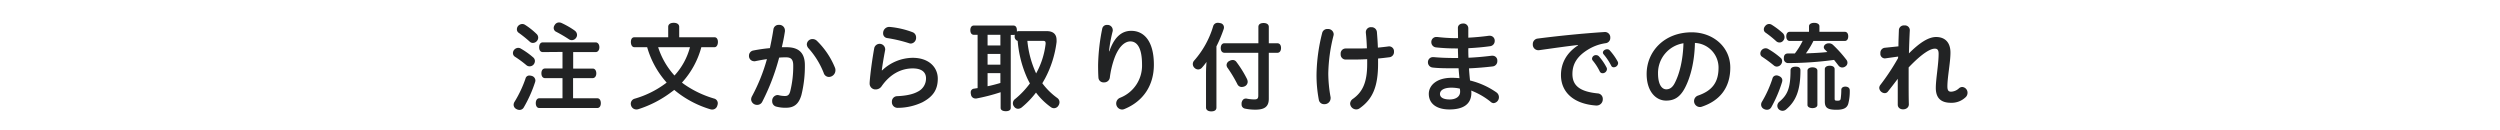 <svg xmlns="http://www.w3.org/2000/svg" viewBox="0 0 960 50">
  <title>flow_tit_pc</title>
  <g id="レイヤー_2" data-name="レイヤー 2">
    <g id="レイヤー_1-2" data-name="レイヤー 1">
      <g>
        <rect width="960" height="50" style="fill: none"/>
        <g>
          <path d="M204.7,22a1.85,1.85,0,0,1,.71,1.44,2.16,2.16,0,0,1-.45,1.26,2,2,0,0,1-1.62.77,1.79,1.79,0,0,1-1.15-.4,41.86,41.86,0,0,0-4.52-3.33,1.64,1.64,0,0,1-.7-1.34,2,2,0,0,1,.48-1.29,2.15,2.15,0,0,1,1.56-.74,2,2,0,0,1,1,.3A30,30,0,0,1,204.7,22Zm-1.36,7a4.12,4.12,0,0,1,.85.15,1.87,1.87,0,0,1,1.4,1.7,2,2,0,0,1-.11.67,49.87,49.87,0,0,1-4.33,9.69,1.86,1.86,0,0,1-1.63,1,2.46,2.46,0,0,1-1.29-.37,1.85,1.85,0,0,1-1-1.6,2.16,2.16,0,0,1,.33-1.11,44.76,44.76,0,0,0,4.22-8.91A1.5,1.5,0,0,1,203.34,29ZM206,13a1.94,1.94,0,0,1,.67,1.48,2,2,0,0,1-.52,1.29,2,2,0,0,1-1.52.71,1.7,1.7,0,0,1-1.22-.49,48.13,48.13,0,0,0-4.29-3.44,1.54,1.54,0,0,1-.63-1.33,1.93,1.93,0,0,1,.44-1.22,2.2,2.2,0,0,1,1.6-.78,1.93,1.93,0,0,1,1,.26A27,27,0,0,1,206,13Zm2.44,7c-.88,0-1.4-.7-1.4-1.85s.52-1.88,1.4-1.88h20.28c.85,0,1.44.77,1.44,1.88s-.59,1.85-1.44,1.85h-8.62v6.33h7.51c.82,0,1.37.74,1.37,1.85S228.39,30,227.57,30h-7.51v7.74h9.32c.82,0,1.34.74,1.34,1.88s-.52,1.85-1.34,1.85H207.07c-.81,0-1.33-.74-1.33-1.85s.52-1.88,1.33-1.88H216V30h-6.7c-.89,0-1.4-.74-1.4-1.85s.51-1.85,1.4-1.85H216V19.94Zm12.22-8.25a2,2,0,0,1,.92,1.63,1.86,1.86,0,0,1-.37,1.15,2,2,0,0,1-1.67.89,1.88,1.88,0,0,1-1.07-.34,53.51,53.51,0,0,0-4.85-2.85,1.63,1.63,0,0,1-1-1.44A1.89,1.89,0,0,1,213,9.62a1.9,1.9,0,0,1,1.67-1,2.47,2.47,0,0,1,1.07.26A32.22,32.22,0,0,1,220.62,11.69Z" style="fill: #222324"/>
          <path d="M269.31,18.13a32.65,32.65,0,0,1-7.44,13.58c.41.33.81.63,1.26.93a39.49,39.49,0,0,0,11.1,5.21,1.85,1.85,0,0,1,1.4,1.82,2.87,2.87,0,0,1-.18.88,2,2,0,0,1-1.92,1.52,2.49,2.49,0,0,1-.89-.15,39,39,0,0,1-12.29-6.25c-.48-.37-1-.78-1.44-1.15-.37.3-.78.6-1.18.89a42.19,42.19,0,0,1-12.51,6.48,2.44,2.44,0,0,1-.85.14,2.1,2.1,0,0,1-2-1.4,2.31,2.31,0,0,1-.15-.82,2,2,0,0,1,1.52-1.92A36.94,36.94,0,0,0,255.62,32a3.25,3.25,0,0,0,.37-.3,34.65,34.65,0,0,1-7.48-13.58h-4.92c-.85,0-1.33-.89-1.33-2s.48-1.81,1.33-1.81h13v-4c0-.92.74-1.55,2.11-1.55s2.11.63,2.11,1.55v4h13.58c.81,0,1.29.74,1.29,1.81s-.48,2-1.29,2Zm-16.58,0A29.39,29.39,0,0,0,259,29a25.73,25.73,0,0,0,5.95-10.88Z" style="fill: #222324"/>
          <path d="M297,11.21a2,2,0,0,1,2.11-1.66,2.14,2.14,0,0,1,2.3,2.07,1.64,1.64,0,0,1,0,.44c-.3,2-.7,4-1.19,6.07.63,0,1.26,0,1.85,0,4.81,0,7,2.33,7,6.89a45.76,45.76,0,0,1-1.33,11.47c-1,3.48-2.85,4.88-5.85,4.88a12.81,12.81,0,0,1-3.7-.41,2.06,2.06,0,0,1-1.67-2.1,2.2,2.2,0,0,1,2-2.37,2.25,2.25,0,0,1,.52.07,9.41,9.41,0,0,0,2.41.3c1,0,1.62-.37,2-1.82a39.36,39.36,0,0,0,1.15-9.88c0-2.22-.74-3.14-2.7-3.14-.85,0-1.78,0-2.71.11a83.4,83.4,0,0,1-6.51,17,2.11,2.11,0,0,1-1.92,1.14,2.25,2.25,0,0,1-2.33-2.07,2.7,2.7,0,0,1,.33-1.22,68.29,68.29,0,0,0,5.74-14.28c-1.59.22-3.15.52-4.56.81a1.6,1.6,0,0,1-.44,0,2,2,0,0,1-1.89-2.11,2,2,0,0,1,1.63-2,62.27,62.27,0,0,1,6.4-.92C296.17,16,296.65,13.54,297,11.21ZM309.82,17A2.14,2.14,0,0,1,312,15a2.41,2.41,0,0,1,1.67.66A30.24,30.24,0,0,1,320.63,26a2.43,2.43,0,0,1,.18,1,2.57,2.57,0,0,1-2.51,2.55,2.11,2.11,0,0,1-2-1.55,31.13,31.13,0,0,0-5.78-9.4A2.37,2.37,0,0,1,309.82,17Z" style="fill: #222324"/>
          <path d="M338.72,27.05a17.21,17.21,0,0,1,11.73-4.85c6.36,0,9.66,3.74,9.66,8s-1.85,6.92-5.89,9.06a22.24,22.24,0,0,1-9.47,2.15h-.11a2.16,2.16,0,0,1-2.15-2.3,2.05,2.05,0,0,1,2-2.18c3.52-.15,6.18-.74,8-1.77a5.59,5.59,0,0,0,3.1-5.11c0-2.11-1.4-3.78-5.1-3.78-4.48,0-8.74,2.22-11.95,6.85a2.73,2.73,0,0,1-2.22,1.22A2.24,2.24,0,0,1,333.94,32v-.26c.23-3.41,1-9.07,1.78-13.32a2.13,2.13,0,0,1,4.18.33,1.6,1.6,0,0,1,0,.44c-.62,3.3-1,5.55-1.29,7.77Zm11.69-14.69a2.08,2.08,0,0,1,1.37,2,2.2,2.2,0,0,1-2,2.37,2,2,0,0,1-.63-.11,53.73,53.73,0,0,0-8.44-2,1.78,1.78,0,0,1-1.59-1.89,2.35,2.35,0,0,1,2.3-2.4h.18A33.61,33.61,0,0,1,350.41,12.36Z" style="fill: #222324"/>
          <path d="M373.94,13.36c-.85,0-1.33-.71-1.33-1.78s.48-1.77,1.33-1.77h15.21c.89,0,1.33.7,1.33,1.77a3.51,3.51,0,0,1,0,.56,1.4,1.4,0,0,1,.7-.19h10.73c2.52,0,3.81,1.19,3.81,3.41a5.84,5.84,0,0,1,0,.81,40.29,40.29,0,0,1-4.47,14.06c-.34.59-.67,1.18-1,1.74A26.08,26.08,0,0,0,406,37.63a2,2,0,0,1,.85,1.63,2.4,2.4,0,0,1-.41,1.29,2,2,0,0,1-1.66,1,2,2,0,0,1-1.19-.37,26.12,26.12,0,0,1-5.77-5.63,34.09,34.09,0,0,1-5.44,5.66,2.36,2.36,0,0,1-1.44.56,1.86,1.86,0,0,1-1.52-.82,2,2,0,0,1,.37-2.92,32.88,32.88,0,0,0,5.7-6,26,26,0,0,1-1.29-2.59,43.29,43.29,0,0,1-3.41-13.73,1.68,1.68,0,0,1-1.15-1.81,1.21,1.21,0,0,1,.08-.56,2,2,0,0,1-.52.08h-1.07V41.41c0,.85-.71,1.29-1.89,1.29s-2-.44-2-1.29v-6a72,72,0,0,1-9.32,2.41,1.54,1.54,0,0,1-.37,0,1.72,1.72,0,0,1-1.7-1.59,1.79,1.79,0,0,1-.08-.63,1.37,1.37,0,0,1,1.22-1.55l1.41-.22V13.36Zm5.29,4.1h4.92v-4.1h-4.92Zm0,7.37h4.92V20.72h-4.92Zm0,8.29c1.67-.34,3.33-.78,4.92-1.26V28.09h-4.92Zm18.62-4.89a30.56,30.56,0,0,0,3.66-11.32,1.17,1.17,0,0,0,0-.37c0-.67-.3-.85-1-.85h-6a38.19,38.19,0,0,0,3.37,12.51Z" style="fill: #222324"/>
          <path d="M426,19.68c1.92-5.55,4.81-7.84,8.39-7.84,5,0,8.7,4.07,8.7,13,0,7.88-4,14-11.25,17a2.38,2.38,0,0,1-1,.22,2.33,2.33,0,0,1-2.22-2.36,2.36,2.36,0,0,1,1.48-2.15,13.25,13.25,0,0,0,8.44-12.8c0-6.26-1.85-8.85-4.48-8.85-2.26,0-4.62,2.19-6.21,6.7a35,35,0,0,0-1.67,7.14,2.14,2.14,0,0,1-2.26,1.89,1.93,1.93,0,0,1-2.11-1.7c-.11-1.41-.14-3.18-.14-4.92a76.18,76.18,0,0,1,1.59-14,1.78,1.78,0,0,1,1.88-1.44,2,2,0,0,1,2.15,1.88,1.71,1.71,0,0,1,0,.45,55.8,55.8,0,0,0-1.44,7.8Z" style="fill: #222324"/>
          <path d="M463.11,28c0-1.33.08-2.81.19-4.22a21.5,21.5,0,0,1-1.67,2.11,2,2,0,0,1-1.55.78,2,2,0,0,1-1.33-.56,2,2,0,0,1-.71-1.51,2,2,0,0,1,.52-1.34,34.84,34.84,0,0,0,7.29-13.17,1.79,1.79,0,0,1,1.85-1.33,3,3,0,0,1,.78.11A1.64,1.64,0,0,1,470,10.54a1.93,1.93,0,0,1-.12.67,52.36,52.36,0,0,1-2.77,6.59V41.29c0,1-.74,1.48-2,1.48-1.14,0-2-.51-2-1.48Zm7.11-7.73c-.93,0-1.45-.71-1.45-1.82s.52-1.85,1.45-1.85h13V10.32c0-1,.81-1.48,2-1.48s2,.52,2,1.48v6.29h3.25c.93,0,1.45.71,1.45,1.82s-.52,1.85-1.45,1.85h-3.25V37.93c0,3.07-1.67,4.18-5.18,4.18a18.71,18.71,0,0,1-4-.41A1.59,1.59,0,0,1,476.77,40a3.2,3.2,0,0,1,0-.52c.23-1.11.85-1.63,1.6-1.63a.47.47,0,0,1,.25,0,16.7,16.7,0,0,0,3,.33c1.15,0,1.56-.3,1.56-1.48V20.28Zm3.11,2.77a1.73,1.73,0,0,1,1.48.78,41.45,41.45,0,0,1,4,6.44,2.8,2.8,0,0,1,.3,1.11,1.94,1.94,0,0,1-1,1.7,2.82,2.82,0,0,1-1.26.33,1.82,1.82,0,0,1-1.66-1,51.22,51.22,0,0,0-3.74-6.26A2,2,0,0,1,471,25a1.8,1.8,0,0,1,1.11-1.6A2.43,2.43,0,0,1,473.33,23.05Z" style="fill: #222324"/>
          <path d="M509.84,11.14a2.13,2.13,0,0,1,2.3,2,3,3,0,0,1-.08.55,63.34,63.34,0,0,0-2,14.55,52.17,52.17,0,0,0,.89,9.1,2.75,2.75,0,0,1,0,.48A2.31,2.31,0,0,1,508.51,40a2,2,0,0,1-2.07-1.63,50,50,0,0,1-.89-10.06,68.32,68.32,0,0,1,2.15-15.58A2,2,0,0,1,509.84,11.14ZM525,22.72c-1.82.11-3.74.15-5.59.15-1,0-1.89,0-2.81,0a1.93,1.93,0,0,1-1.78-2.11,1.92,1.92,0,0,1,1.93-2.14c1.18,0,2.4,0,3.62,0,1.52,0,3,0,4.52-.07-.08-2.37-.22-4.33-.41-6v-.26a1.91,1.91,0,0,1,2.07-1.85,2.06,2.06,0,0,1,2.19,1.93c.14,1.77.29,3.66.37,5.92,1.48-.15,2.88-.3,4.18-.48a.66.66,0,0,1,.26,0,1.88,1.88,0,0,1,1.74,2.07,2,2,0,0,1-1.6,2.08c-1.4.18-2.92.37-4.51.51v2c0,8.92-2.15,13.66-7.1,17.13a2.15,2.15,0,0,1-1.3.41,2.35,2.35,0,0,1-2.33-2.22,2.31,2.31,0,0,1,1.11-1.85c3.55-2.55,5.44-6.1,5.44-13.39Z" style="fill: #222324"/>
          <path d="M559.83,10.73c0-1.15,1-1.7,2-1.7a1.85,1.85,0,0,1,2,1.74v3.7c2.81-.15,5.52-.41,7.88-.74a1.3,1.3,0,0,1,.37,0,1.87,1.87,0,0,1,1.89,2,2,2,0,0,1-1.7,2c-2.55.37-5.48.63-8.44.78,0,1.22,0,2.44.08,3.66,3.25-.14,6.14-.44,8.88-.77a.93.93,0,0,1,.33,0,1.83,1.83,0,0,1,1.85,2,2,2,0,0,1-1.81,2.11c-2.85.33-5.78.59-9.07.74.11,1.55.22,3.11.41,4.66a30,30,0,0,1,10.06,4.52,2.28,2.28,0,0,1-1.07,4.18A2,2,0,0,1,572.3,39a27.73,27.73,0,0,0-7.36-4.22,5.09,5.09,0,0,1,.07.81c0,4.59-3.36,6.44-8.43,6.44s-7.92-2.33-7.92-6c0-3.11,2.85-6.15,8.77-6.15a27.09,27.09,0,0,1,3,.15c-.11-1.26-.26-2.55-.33-3.81h-1.15c-3.55,0-6.43,0-8.84-.29a2,2,0,0,1-1.78-2,1.91,1.91,0,0,1,1.93-2h.26c2.33.22,5.07.34,8.32.34h1.08c0-1.23-.08-2.45-.08-3.67h-.89a71.71,71.71,0,0,1-7.51-.4,2,2,0,0,1-1.81-2,1.91,1.91,0,0,1,2-2h.26a63.33,63.33,0,0,0,7,.45h1Zm-2.51,22.94c-3,0-4.37,1.08-4.37,2.41s1.29,2.11,3.74,2.11c2.22,0,4-1,4-3a7.37,7.37,0,0,0-.11-1.15A13.64,13.64,0,0,0,557.32,33.67Z" style="fill: #222324"/>
          <path d="M605.93,17.28c-4.29.48-8.88,1.15-15,2a1.23,1.23,0,0,1-.33,0,2.13,2.13,0,0,1-2-2.29,2.1,2.1,0,0,1,1.85-2.18c7.77-1,16.8-1.93,25.79-2.52h.11a2.06,2.06,0,0,1,2,2.22,2,2,0,0,1-1.74,2.07,17.64,17.64,0,0,0-6.22,2.11c-5,2.85-6.58,6.11-6.58,9.73,0,4.37,2.7,6.74,9.66,7.44a2.09,2.09,0,0,1,2,2.19,2.37,2.37,0,0,1-2.36,2.47h-.23c-8.77-.62-13.47-5.25-13.47-11.69,0-4.11,1.78-8.32,6.59-11.43Zm5.41,5.22a1.49,1.49,0,0,1,1.55-1.34,1.56,1.56,0,0,1,1.11.49,21.37,21.37,0,0,1,2.89,4.21,1.28,1.28,0,0,1,.18.71,1.68,1.68,0,0,1-1.66,1.55,1.18,1.18,0,0,1-1.11-.7,20.5,20.5,0,0,0-2.67-4.15A1.11,1.11,0,0,1,611.34,22.5Zm4.18-2.33c0-.67.81-1.26,1.59-1.26a1.3,1.3,0,0,1,1,.4,22.71,22.71,0,0,1,3.07,4.3,1.49,1.49,0,0,1,.18.66,1.68,1.68,0,0,1-1.66,1.56,1,1,0,0,1-1-.63,23.83,23.83,0,0,0-2.89-4.33A1,1,0,0,1,615.52,20.17Z" style="fill: #222324"/>
          <path d="M647.08,33.63c-2,3.89-4.37,5-7.29,5-4,0-7.48-3.59-7.48-10.22,0-8.58,6.7-16,17.32-16,8.07,0,14.8,5.51,14.8,13.54,0,7.7-4,12.69-10.88,15a2.22,2.22,0,0,1-.81.15,2.28,2.28,0,0,1-2.22-2.33,2.23,2.23,0,0,1,1.55-2.08c5.55-1.92,7.85-5.21,7.85-10.73a9.47,9.47,0,0,0-9.07-9.47C650.71,23.5,649.23,29.45,647.08,33.63Zm-10.4-5.47c0,4.33,1.48,6.14,3.18,6.14,1.19,0,2.33-.59,3.26-2.44,1.85-3.59,3.14-8.81,3.33-15.25A11.56,11.56,0,0,0,636.68,28.16Z" style="fill: #222324"/>
          <path d="M683.75,22.2a1.62,1.62,0,0,1,.59,1.3,2.11,2.11,0,0,1-.48,1.29,2.06,2.06,0,0,1-1.56.78,1.72,1.72,0,0,1-1.15-.45,54.51,54.51,0,0,0-4.51-3.33,1.41,1.41,0,0,1-.67-1.25,2.05,2.05,0,0,1,2-2,1.9,1.9,0,0,1,1,.26A30.46,30.46,0,0,1,683.75,22.2Zm.66,8.66a2.72,2.72,0,0,1-.11.67,49.6,49.6,0,0,1-4.14,9.69,1.89,1.89,0,0,1-1.67.93,2.56,2.56,0,0,1-1.22-.34,1.85,1.85,0,0,1-1-1.63,2,2,0,0,1,.26-1,44.48,44.48,0,0,0,4.07-8.92,1.55,1.55,0,0,1,1.59-1.3,1.88,1.88,0,0,1,.74.15C683.93,29.49,684.41,30.08,684.41,30.86Zm.19-18.13a2.19,2.19,0,0,1,.66,1.55,2,2,0,0,1-.48,1.3,1.79,1.79,0,0,1-1.44.74,1.89,1.89,0,0,1-1.3-.52,41.25,41.25,0,0,0-4.1-3.29,1.44,1.44,0,0,1-.63-1.22,1.81,1.81,0,0,1,.48-1.23,1.92,1.92,0,0,1,1.55-.85,2,2,0,0,1,1,.3A30.14,30.14,0,0,1,684.6,12.73ZM691.37,27c0,7.63-1.7,11.85-5.55,15.06a2.1,2.1,0,0,1-1.34.49,2.16,2.16,0,0,1-1.55-.71,2,2,0,0,1-.44-1.22,2.13,2.13,0,0,1,.74-1.52c3.11-2.59,4.33-5.14,4.33-12.1,0-1,.85-1.4,2-1.4S691.37,26,691.37,27ZM687.3,15.73c-.89,0-1.37-.71-1.37-1.78s.48-1.74,1.37-1.74h7.36V10.06c0-.77.81-1.29,2-1.29s2,.52,2,1.29v2.15h9.69c.89,0,1.37.67,1.37,1.74s-.48,1.78-1.37,1.78h-12a30.44,30.44,0,0,1-2.89,4.77c2.74-.11,5.51-.22,8.25-.52l-.92-.92a1.37,1.37,0,0,1-.45-1A1.44,1.44,0,0,1,701,17a2.19,2.19,0,0,1,1.29-.37,2.26,2.26,0,0,1,1.52.55A46.87,46.87,0,0,1,709.05,23a1.7,1.7,0,0,1,.37,1.07,1.66,1.66,0,0,1-.74,1.4,2.06,2.06,0,0,1-1.25.45A1.81,1.81,0,0,1,706,25.2L704.28,23a132.56,132.56,0,0,1-17.5,1.22A1.63,1.63,0,0,1,685,22.46v-.22c0-1.08.56-1.7,1.52-1.7s1.78,0,2.7,0a27.64,27.64,0,0,0,3-4.84Zm10.58,24.56c0,.78-.85,1.23-1.89,1.23s-1.92-.45-1.92-1.23V27.12c0-.81.85-1.26,1.92-1.26s1.89.45,1.89,1.26Zm2.85-13.76c0-.85.85-1.29,1.92-1.29s1.85.44,1.85,1.29V37.82c0,.7.11.85,1.15.85.85,0,1.11-.26,1.18-.82a24.07,24.07,0,0,0,.23-3.36c0-.78.66-1.23,1.55-1.23h.11c1,.08,1.59.56,1.59,1.45a18.41,18.41,0,0,1-.59,5.18c-.48,1.52-1.7,2.26-4.48,2.26-3.44,0-4.51-.74-4.51-3.19Z" style="fill: #222324"/>
          <path d="M728.89,21.72l-5,.7h-.22a1.75,1.75,0,0,1-1.6-2,1.92,1.92,0,0,1,1.63-2.07L729,17.8c0-2.15.11-4.29.18-6.4a1.9,1.9,0,0,1,2.11-1.63,1.85,1.85,0,0,1,2.08,1.74v.07c-.15,2.89-.26,5.88-.34,8.92,4-4,7.44-6.29,10.44-6.29,3.4,0,5.51,2.07,5.51,6,0,3.74-1.18,9.4-1.18,13,0,1.56.48,2,1.44,2a4.67,4.67,0,0,0,3-1.3,2,2,0,0,1,1.29-.51,2.21,2.21,0,0,1,2,2.25,2.33,2.33,0,0,1-.89,1.82,7.74,7.74,0,0,1-5.51,2c-3.85,0-5.78-1.88-5.78-5.69,0-3.48,1.08-9.11,1.08-13.1,0-1.48-.45-2-1.45-2-1.48,0-4.44,1.33-10.06,7.21,0,1.89,0,3.74,0,5.59,0,3,0,5.85.08,8.58,0,2.48-4.26,2.63-4.26.11,0-3.14,0-6.47,0-9.91-1.33,1.77-2.74,3.59-3.81,4.92a1.49,1.49,0,0,1-1.19.59,2.2,2.2,0,0,1-2.11-2,2,2,0,0,1,.45-1.19,86.52,86.52,0,0,0,6.77-10.25Z" style="fill: #222324"/>
        </g>
      </g>
    </g>
  </g>
</svg>
